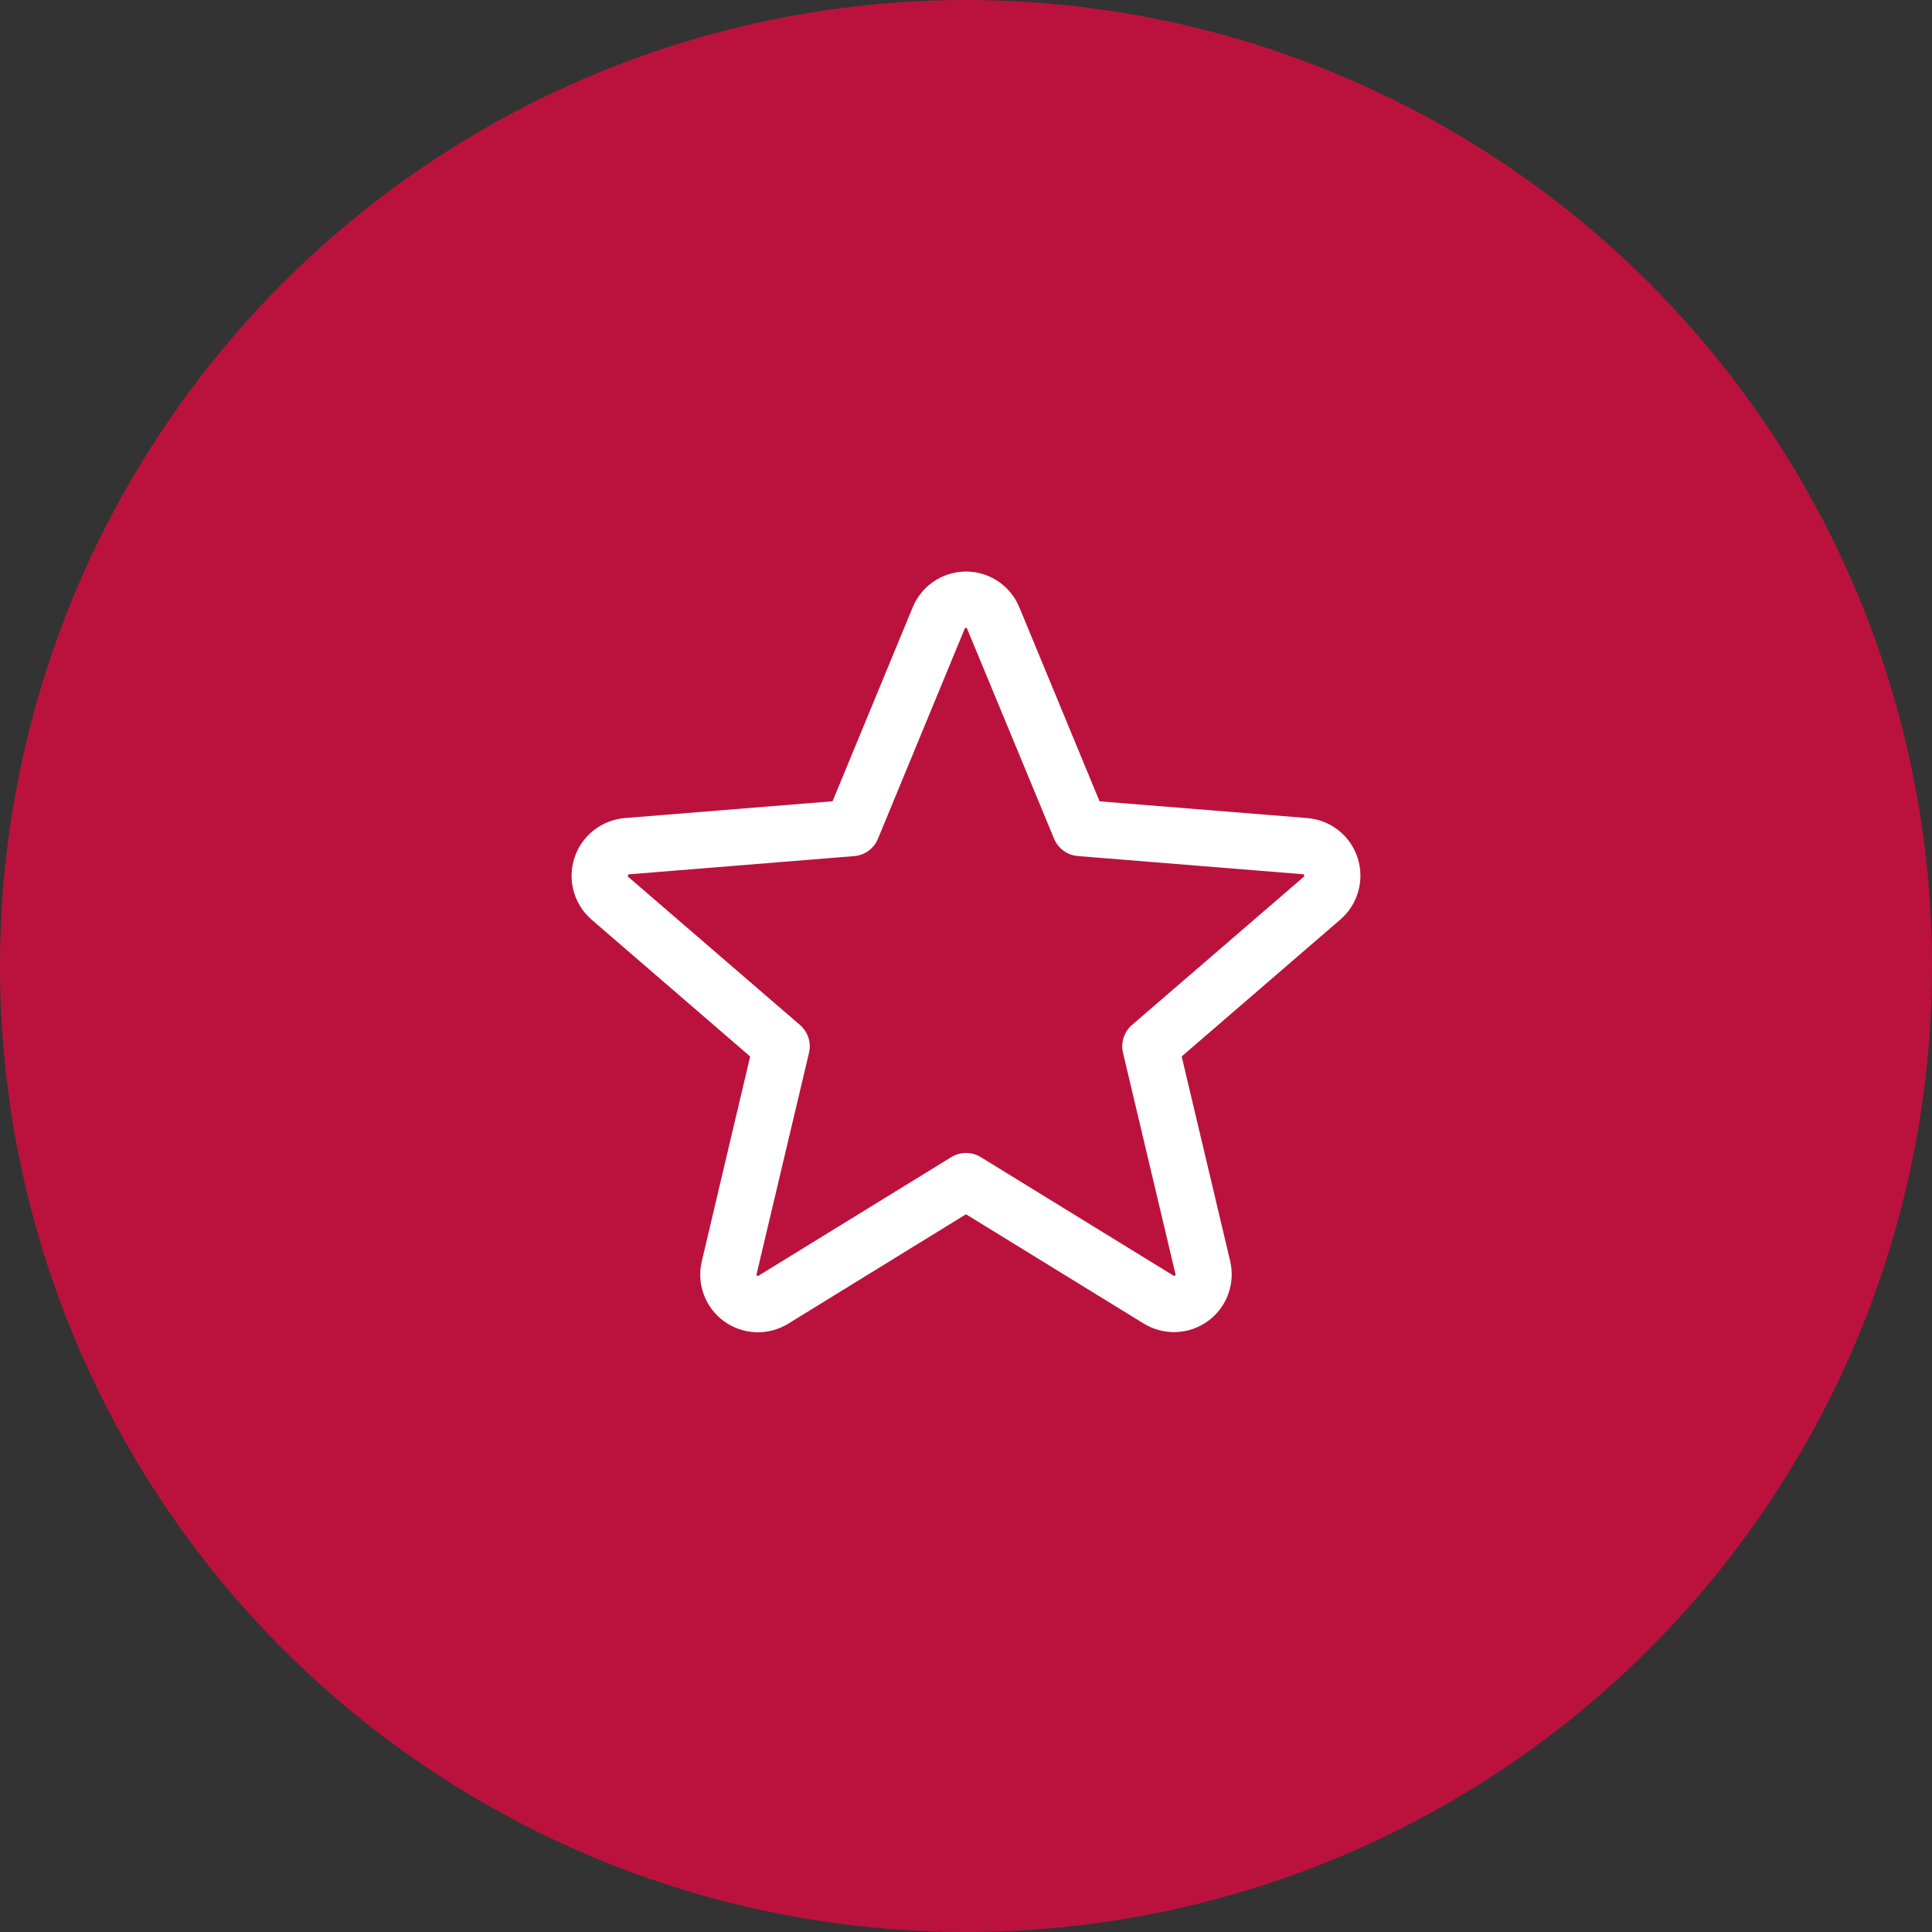 <?xml version="1.0" encoding="UTF-8"?> <svg xmlns="http://www.w3.org/2000/svg" width="60" height="60" viewBox="0 0 60 60" fill="none"><rect x="0" y="0" width="60" height="60" fill="#333333" stroke="none"/><circle cx="30" cy="30" r="30" fill="#BB123D"></circle><path d="M42.16 26.638C42.051 26.302 41.845 26.005 41.567 25.786C41.289 25.567 40.953 25.435 40.601 25.406L34.148 24.886L31.656 18.86C31.521 18.532 31.292 18.251 30.997 18.053C30.703 17.856 30.356 17.75 30.001 17.75C29.646 17.75 29.299 17.856 29.004 18.053C28.709 18.251 28.48 18.532 28.345 18.86L25.856 24.884L19.4 25.406C19.047 25.436 18.71 25.57 18.432 25.79C18.155 26.01 17.948 26.307 17.839 26.644C17.73 26.981 17.722 27.343 17.817 27.684C17.913 28.026 18.107 28.331 18.375 28.563L23.297 32.81L21.797 39.16C21.713 39.505 21.734 39.867 21.856 40.201C21.978 40.534 22.197 40.823 22.484 41.032C22.771 41.241 23.114 41.36 23.469 41.374C23.823 41.387 24.174 41.295 24.477 41.109L30 37.71L35.527 41.109C35.829 41.293 36.18 41.383 36.533 41.369C36.887 41.354 37.228 41.235 37.514 41.026C37.801 40.818 38.019 40.53 38.141 40.197C38.264 39.865 38.285 39.505 38.203 39.16L36.698 32.809L41.62 28.562C41.891 28.331 42.086 28.024 42.182 27.682C42.279 27.339 42.271 26.976 42.16 26.638ZM40.483 27.236L35.156 31.83C35.035 31.934 34.944 32.071 34.895 32.223C34.846 32.376 34.839 32.539 34.876 32.695L36.504 39.564C36.508 39.573 36.508 39.584 36.505 39.594C36.501 39.603 36.494 39.611 36.485 39.616C36.465 39.632 36.46 39.628 36.444 39.616L30.459 35.936C30.321 35.851 30.162 35.806 30 35.806C29.838 35.806 29.68 35.851 29.542 35.936L23.557 39.618C23.541 39.628 23.536 39.632 23.515 39.618C23.506 39.614 23.499 39.606 23.496 39.596C23.492 39.586 23.492 39.575 23.497 39.566L25.124 32.697C25.161 32.541 25.155 32.378 25.105 32.225C25.056 32.073 24.966 31.937 24.844 31.832L19.518 27.238C19.505 27.227 19.492 27.218 19.503 27.184C19.514 27.15 19.523 27.154 19.54 27.152L26.531 26.587C26.691 26.574 26.845 26.516 26.974 26.421C27.104 26.325 27.205 26.196 27.266 26.047L29.959 19.527C29.967 19.509 29.971 19.5 29.997 19.5C30.023 19.5 30.026 19.509 30.035 19.527L32.735 26.047C32.796 26.196 32.898 26.325 33.028 26.42C33.158 26.515 33.312 26.572 33.473 26.585L40.464 27.15C40.48 27.15 40.49 27.15 40.5 27.181C40.51 27.213 40.5 27.225 40.483 27.236Z" fill="white"></path></svg> 
